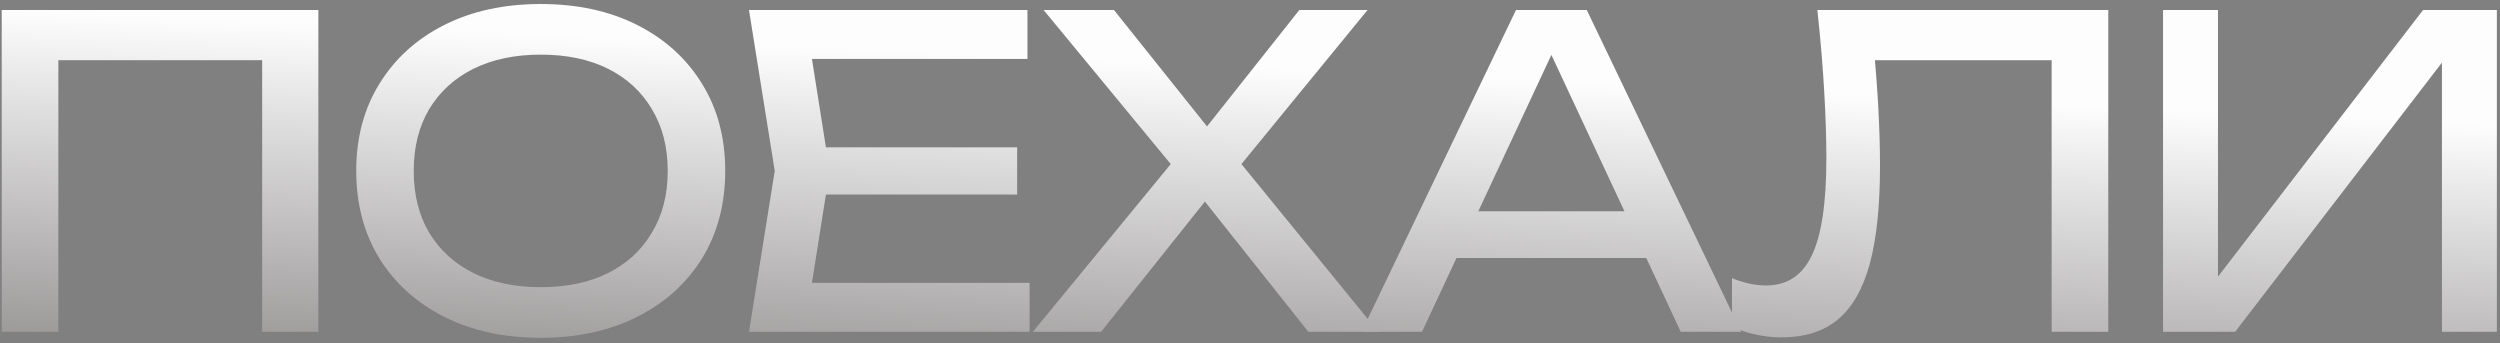 <?xml version="1.0" encoding="UTF-8"?> <svg xmlns="http://www.w3.org/2000/svg" width="437" height="60" viewBox="0 0 437 60" fill="none"><rect x="0" y="0" width="437" height="60" fill="#808080" stroke="none"/> <path d="M55.65 1.75V58H45.825V6.025L50.325 10.525H5.7L10.2 6.025V58H0.3V1.75H55.65Z" fill="url(#paint0_linear_43_21234)"></path> <path d="M94.519 59.05C88.119 59.05 82.494 57.825 77.644 55.375C72.794 52.925 69.019 49.525 66.319 45.175C63.619 40.775 62.269 35.675 62.269 29.875C62.269 24.075 63.619 19 66.319 14.65C69.019 10.25 72.794 6.825 77.644 4.375C82.494 1.925 88.119 0.7 94.519 0.7C100.919 0.7 106.544 1.925 111.394 4.375C116.244 6.825 120.019 10.25 122.719 14.65C125.419 19 126.769 24.075 126.769 29.875C126.769 35.675 125.419 40.775 122.719 45.175C120.019 49.525 116.244 52.925 111.394 55.375C106.544 57.825 100.919 59.05 94.519 59.05ZM94.519 50.2C99.069 50.2 102.994 49.375 106.294 47.725C109.594 46.075 112.144 43.725 113.944 40.675C115.794 37.625 116.719 34.025 116.719 29.875C116.719 25.725 115.794 22.125 113.944 19.075C112.144 16.025 109.594 13.675 106.294 12.025C102.994 10.375 99.069 9.55 94.519 9.55C90.019 9.55 86.094 10.375 82.744 12.025C79.444 13.675 76.869 16.025 75.019 19.075C73.219 22.125 72.319 25.725 72.319 29.875C72.319 34.025 73.219 37.625 75.019 40.675C76.869 43.725 79.444 46.075 82.744 47.725C86.094 49.375 90.019 50.2 94.519 50.2Z" fill="url(#paint1_linear_43_21234)"></path> <path d="M177.799 25.75V34H138.499V25.75H177.799ZM145.024 29.875L141.049 55L136.324 49.45H179.974V58H130.924L135.424 29.875L130.924 1.75H179.599V10.3H136.324L141.049 4.75L145.024 29.875Z" fill="url(#paint2_linear_43_21234)"></path> <path d="M214.671 31.525V25.825L240.921 58H228.696L208.446 32.5H212.796L192.471 58H180.546L206.871 25.975V31.375L182.421 1.75H194.721L213.246 24.925H208.746L227.121 1.75H239.046L214.671 31.525Z" fill="url(#paint3_linear_43_21234)"></path> <path d="M251.269 45.1V36.925H290.569V45.1H251.269ZM277.369 1.75L304.369 58H293.794L269.269 5.5H273.094L248.569 58H237.994L264.994 1.75H277.369Z" fill="url(#paint4_linear_43_21234)"></path> <path d="M317.675 1.75H368.525V58H358.625V6.025L363.125 10.525H323.225L327.425 7.15C327.825 11.25 328.125 15.125 328.325 18.775C328.525 22.425 328.625 25.85 328.625 29.05C328.625 36.05 328.025 41.75 326.825 46.15C325.625 50.55 323.75 53.8 321.2 55.9C318.7 57.95 315.425 58.975 311.375 58.975C309.825 58.975 308.3 58.8 306.8 58.45C305.3 58.15 303.95 57.675 302.75 57.025V48.625C304.85 49.475 306.825 49.9 308.675 49.9C312.375 49.9 315.05 48.15 316.7 44.65C318.4 41.15 319.25 35.475 319.25 27.625C319.25 24.225 319.125 20.35 318.875 16C318.625 11.6 318.225 6.85 317.675 1.75Z" fill="url(#paint5_linear_43_21234)"></path> <path d="M378.101 58V1.75H387.701V53.35L384.326 52.75L423.551 1.75H436.451V58H426.851V5.95L430.226 6.55L390.701 58H378.101Z" fill="url(#paint6_linear_43_21234)"></path> <defs> <linearGradient id="paint0_linear_43_21234" x1="222.5" y1="12" x2="218" y2="109" gradientUnits="userSpaceOnUse"> <stop stop-color="#FDFDFD"></stop> <stop offset="1" stop-color="#575252"></stop> </linearGradient> <linearGradient id="paint1_linear_43_21234" x1="222.5" y1="12" x2="218" y2="109" gradientUnits="userSpaceOnUse"> <stop stop-color="#FDFDFD"></stop> <stop offset="1" stop-color="#575252"></stop> </linearGradient> <linearGradient id="paint2_linear_43_21234" x1="222.5" y1="12" x2="218" y2="109" gradientUnits="userSpaceOnUse"> <stop stop-color="#FDFDFD"></stop> <stop offset="1" stop-color="#575252"></stop> </linearGradient> <linearGradient id="paint3_linear_43_21234" x1="222.5" y1="12" x2="218" y2="109" gradientUnits="userSpaceOnUse"> <stop stop-color="#FDFDFD"></stop> <stop offset="1" stop-color="#575252"></stop> </linearGradient> <linearGradient id="paint4_linear_43_21234" x1="222.5" y1="12" x2="218" y2="109" gradientUnits="userSpaceOnUse"> <stop stop-color="#FDFDFD"></stop> <stop offset="1" stop-color="#575252"></stop> </linearGradient> <linearGradient id="paint5_linear_43_21234" x1="222.5" y1="12" x2="218" y2="109" gradientUnits="userSpaceOnUse"> <stop stop-color="#FDFDFD"></stop> <stop offset="1" stop-color="#575252"></stop> </linearGradient> <linearGradient id="paint6_linear_43_21234" x1="222.5" y1="12" x2="218" y2="109" gradientUnits="userSpaceOnUse"> <stop stop-color="#FDFDFD"></stop> <stop offset="1" stop-color="#575252"></stop> </linearGradient> </defs> </svg> 